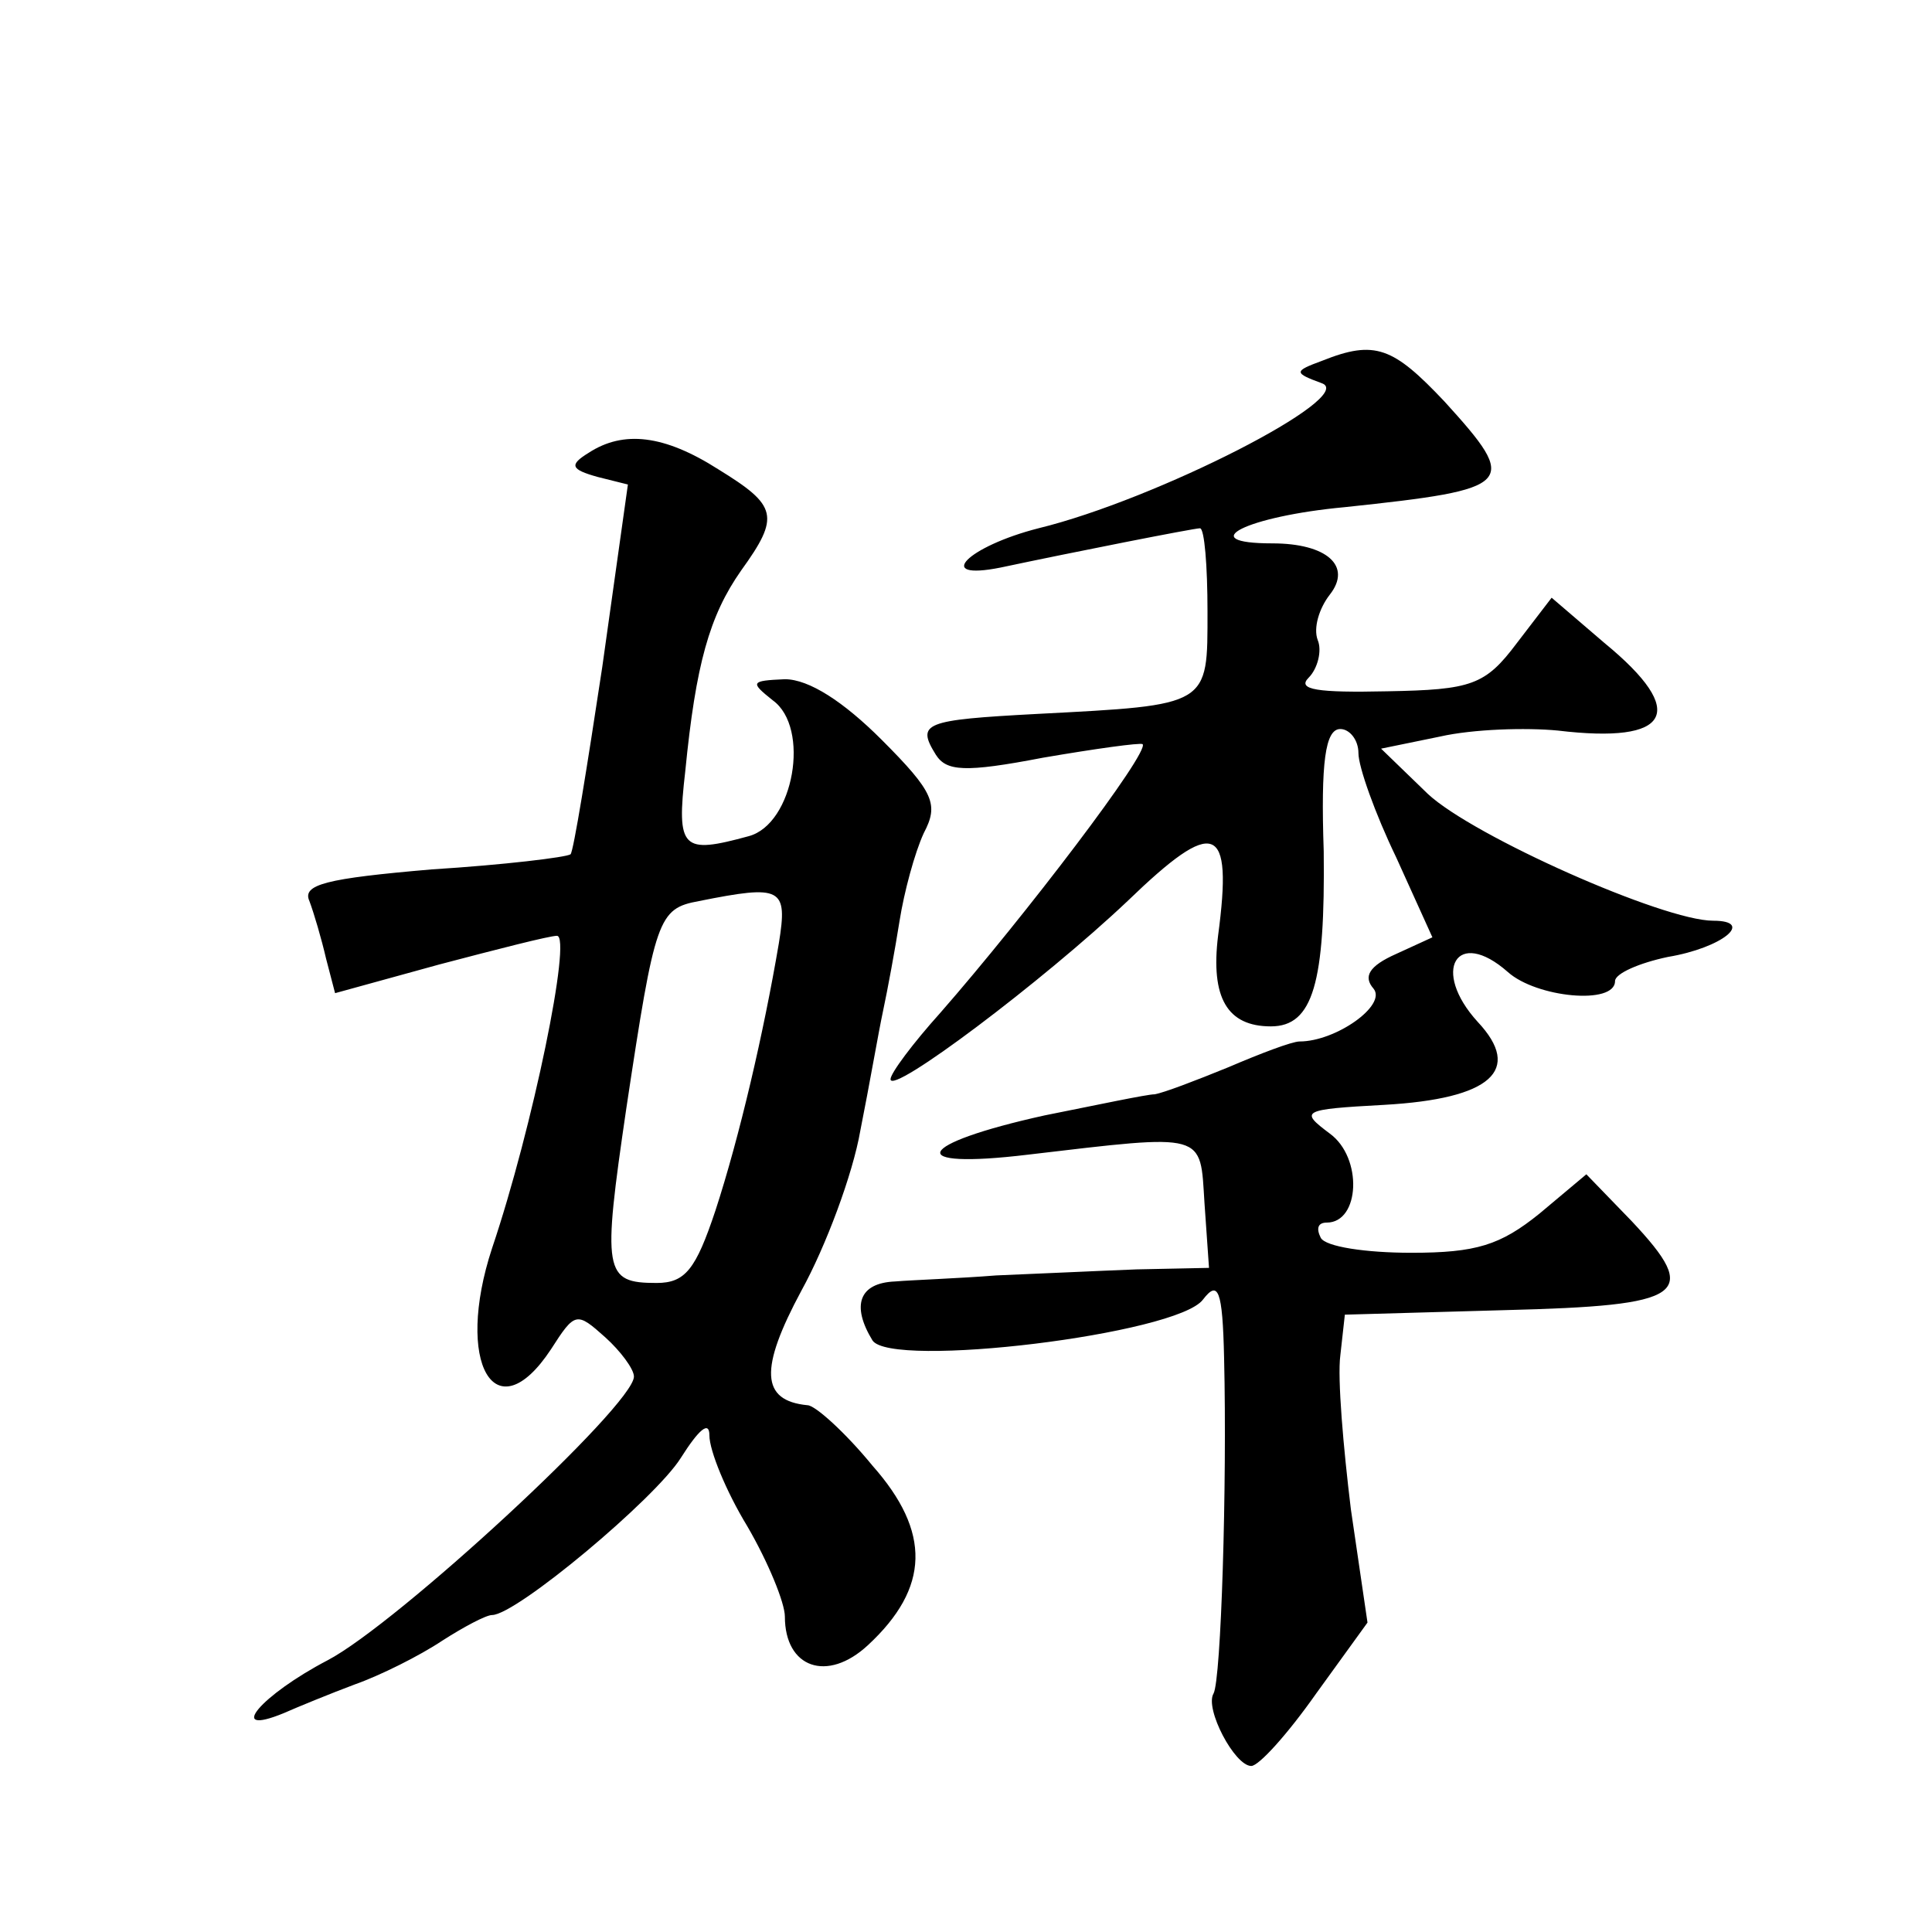 <?xml version="1.0" standalone="no"?>
<!DOCTYPE svg PUBLIC "-//W3C//DTD SVG 20010904//EN"
 "http://www.w3.org/TR/2001/REC-SVG-20010904/DTD/svg10.dtd">
<svg version="1.0" xmlns="http://www.w3.org/2000/svg"
 width="128pt" height="128pt" viewBox="0 0 128 128"
 preserveAspectRatio="xMidYMid meet">
<g transform="translate(0,128) scale(0.1,-0.1)"
fill="#0" stroke="none">
<path d="M876 1041 c-19 -7 -19 -8 0 -15 23 -9 -110 -77 -188 -96 -47 -12 -70 -35
-25 -26 47 10 128 26 132 26 3 0 5 -25 5 -55 0 -63 2 -62 -113 -68 -75 -4 -80 -6
-67 -27 7 -11 19 -12 71 -2 35 6 64 10 66 9 5 -5 -78 -114 -134 -178 -18 -20 -33
-40 -33 -44 0 -11 101 65 157 118 58 56 70 52 60 -23 -5 -41 6 -60 35 -60 28 0
36 29 35 116 -2 59 1 81 11 81 6 0 12 -7 12 -16 0 -9 11 -40 25 -69 l24 -53 -24
-11 c-18 -8 -22 -15 -15 -23 9 -11 -25 -35 -49 -35 -5 0 -26 -8 -47 -17 -22 -9
-43 -17 -49 -18 -5 0 -38 -7 -73 -14 -86 -19 -94 -36 -11 -26 119 14 114 15 117
-32 l3 -43 -48 -1 c-26 -1 -68 -3 -93 -4 -25 -2 -55 -3 -67 -4 -24 -1 -29 -16 -15
-39 12 -19 202 4 219 27 10 13 13 7 14 -39 2 -84 -2 -213 -7 -222 -6 -10 14 -48
25 -48 5 0 24 21 43 48 l34 47 -11 75 c-5 41 -9 87 -7 102 l3 27 106 3 c120 3 130
10 84 59 l-30 31 -31 -26 c-26 -21 -42 -26 -85 -26 -30 0 -57 4 -60 10 -3 6 -2
10 4 10 22 0 24 43 2 59 -20 15 -19 16 36 19 71 4 92 23 62 55 -31 34 -14 63 20
33 19 -17 71 -22 71 -6 0 5 16 12 35 16 36 6 58 24 30 24 -33 0 -159 56 -189 84
l-31 30 39 8 c22 5 57 6 78 4 75 -9 87 12 31 58 l-35 30 -23 -30 c-21 -28 -30 -31
-86 -32 -46 -1 -60 1 -52 9 6 6 9 18 6 25 -3 8 1 21 8 30 15 19 -2 34 -38 34 -53
0 -17 18 48 24 113 12 116 15 66 70 -34 36 -46 41 -81 27z M390 980 c-13 -8 -12
-11 6 -16 l20 -5 -17 -121 c-10 -66 -19 -122 -21 -124 -3 -2 -44 -7 -92 -10 -70
-6 -86 -10 -81 -21 3 -8 8 -25 11 -38 l6 -23 69 19 c38 10 73 19 78 19 10 0 -16
-127 -43 -207 -25 -76 2 -123 39 -67 16 25 17 25 36 8 10 -9 19 -21 19 -26 0 -19
-157 -164 -203 -188 -44 -23 -68 -51 -29 -35 9 4 31 13 47 19 17 6 43 19 58 29
14 9 29 17 33 17 16 0 108 77 125 104 12 19 19 25 19 15 0 -10 11 -37 25 -60 14
-24 25 -51 25 -60 0 -34 28 -44 55 -19 41 38 42 75 3 119 -18 22 -38 40 -43 40
-31 3 -32 24 -4 76 16 29 34 77 39 106 6 30 12 65 15 79 3 14 8 41 11 60 3 19 10
45 16 58 10 19 7 27 -28 62 -25 25 -48 40 -64 40 -23 -1 -23 -2 -8 -14 25 -18 14
-82 -16 -90 -44 -12 -48 -9 -42 43 7 71 16 103 37 133 26 36 24 43 -15 67 -36 23
-63 26 -86 11z m126 -325 c-10 -59 -26 -128 -42 -177 -13 -39 -20 -48 -39 -48 -35
0 -36 7 -20 116 19 126 21 132 48 137 55 11 59 9 53 -28z"/>
</g>
</svg>
